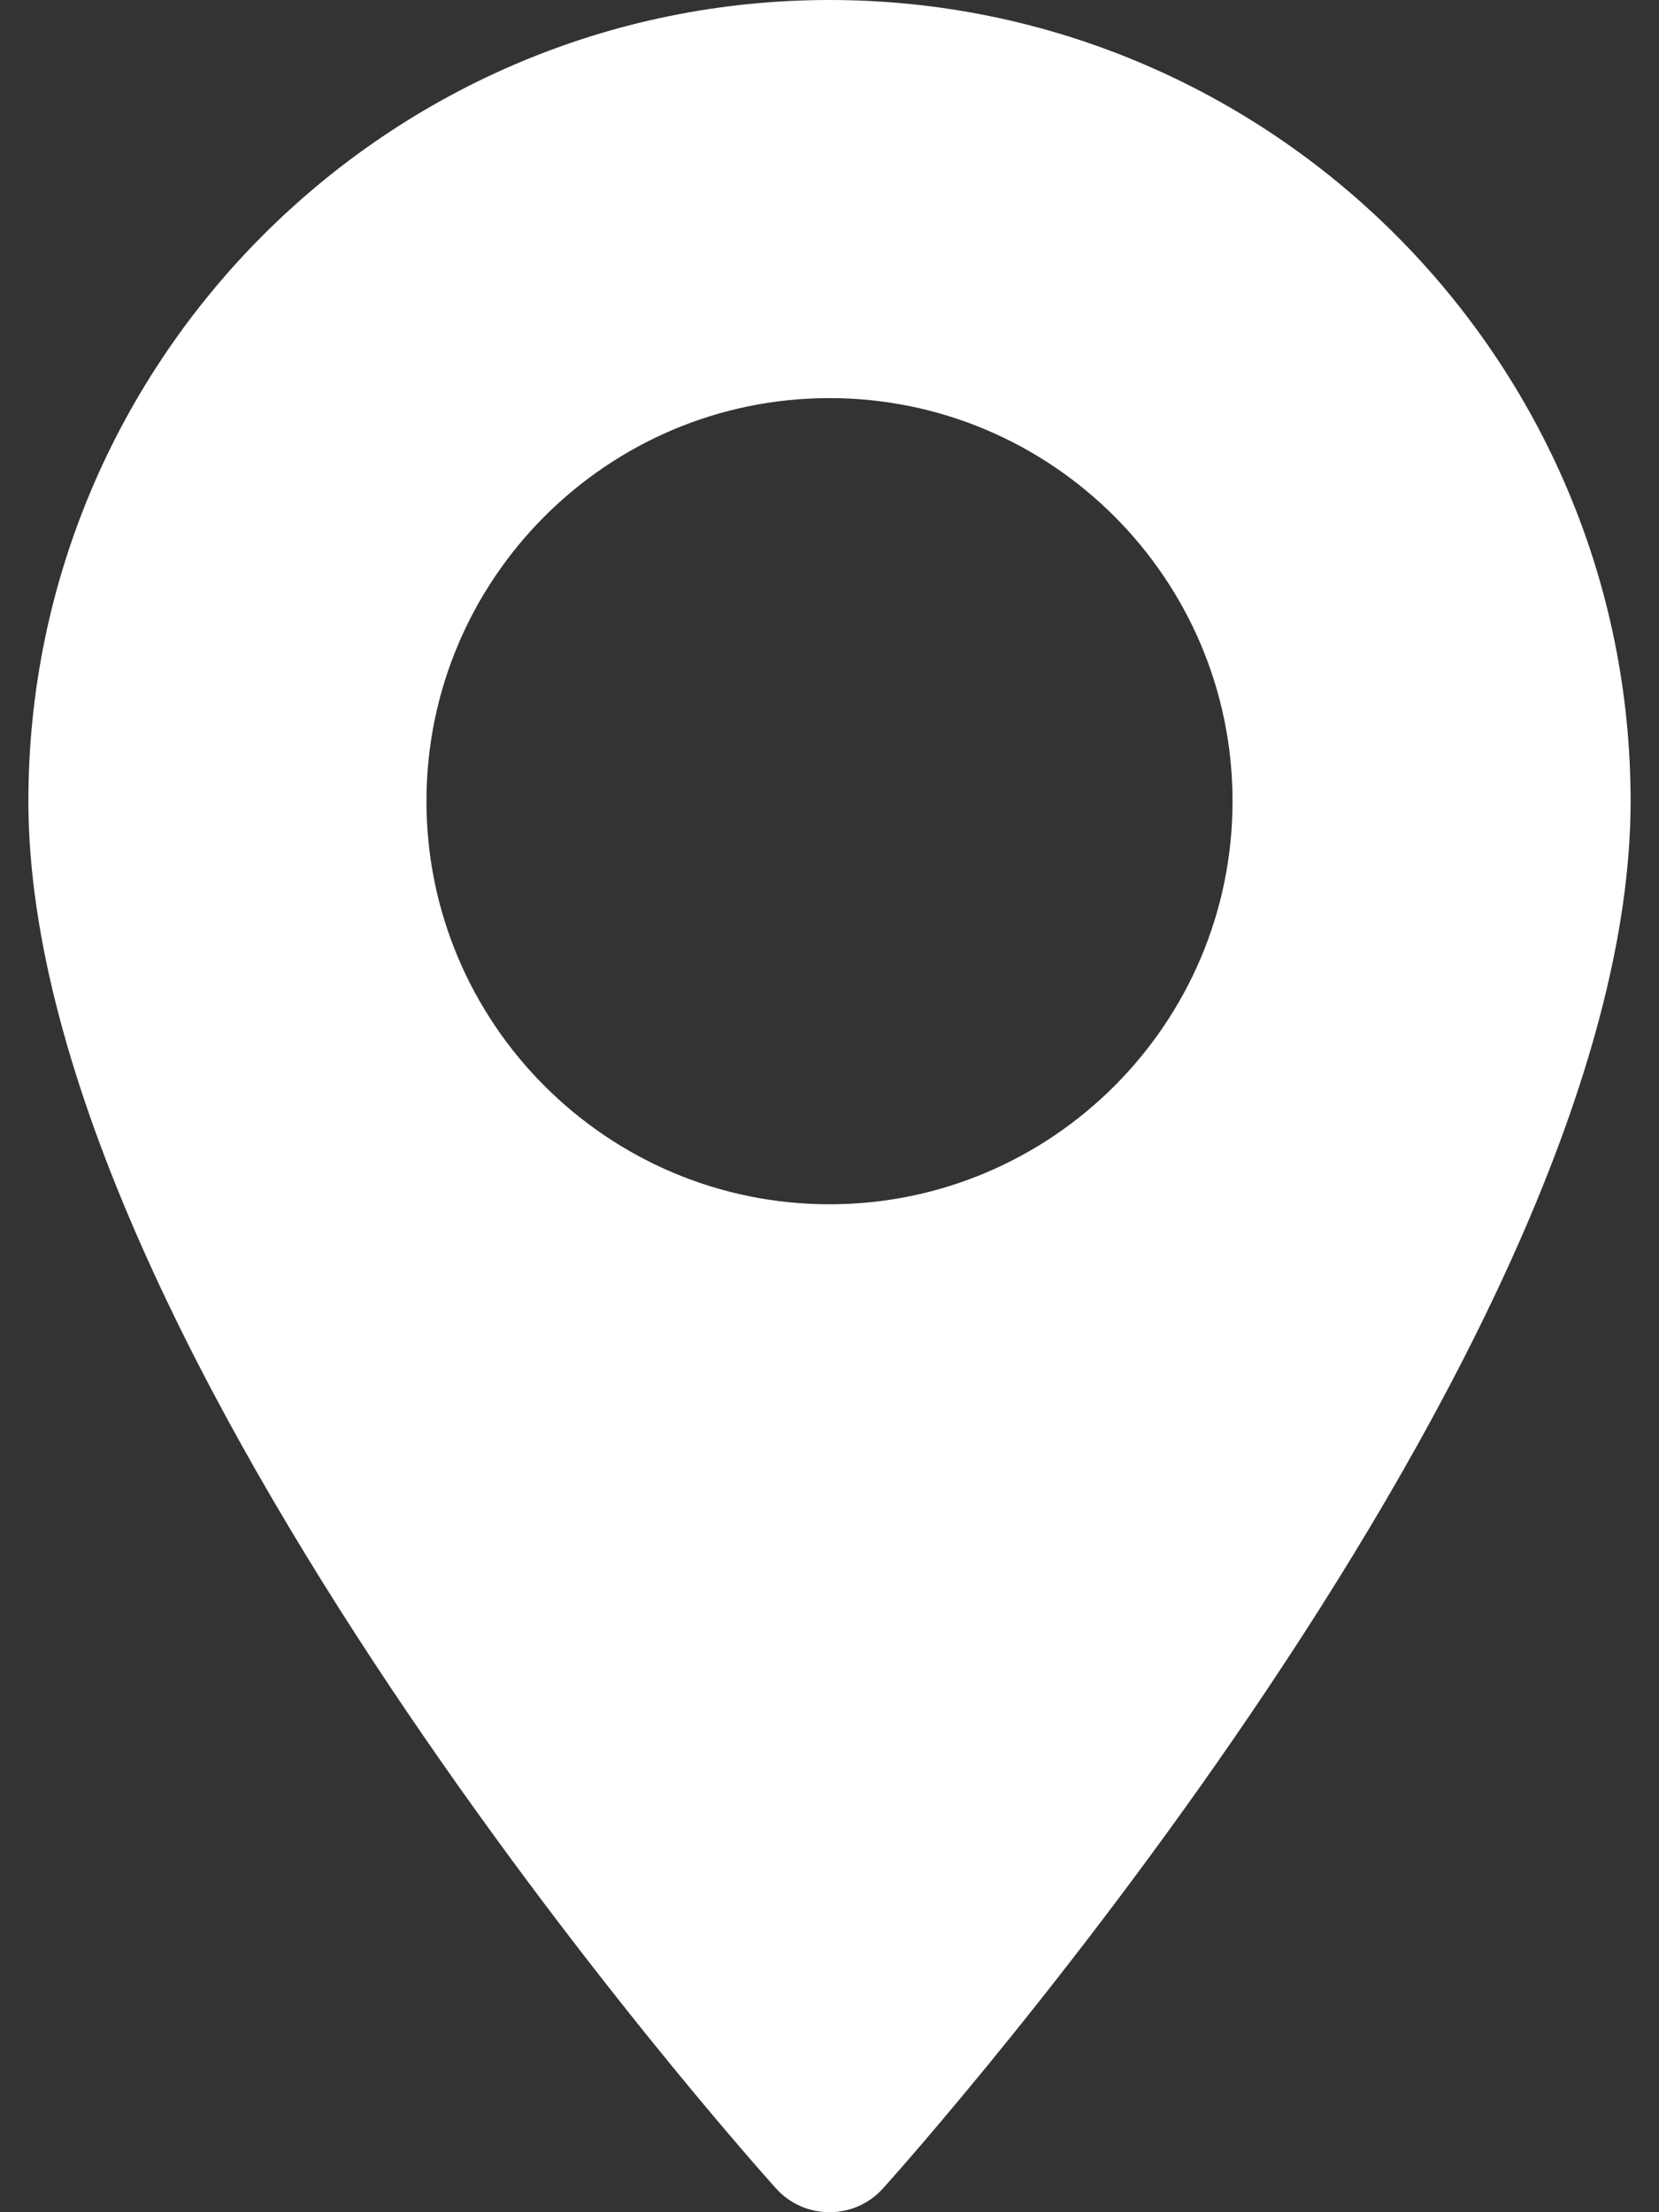 <svg width="18" height="24" viewBox="0 0 18 24" fill="none" xmlns="http://www.w3.org/2000/svg">
<rect x="0" y="0" width="18" height="24" fill="#333333" stroke="none"/>
<path d="M9 0C4.207 0 0.308 3.899 0.308 8.692C0.308 14.64 8.086 23.372 8.418 23.74C8.729 24.087 9.272 24.086 9.582 23.74C9.914 23.372 17.692 14.64 17.692 8.692C17.692 3.899 13.793 0 9 0ZM9 13.065C6.589 13.065 4.627 11.103 4.627 8.692C4.627 6.28 6.589 4.319 9 4.319C11.411 4.319 13.373 6.281 13.373 8.692C13.373 11.103 11.411 13.065 9 13.065Z" fill="#fff"/>
</svg>
